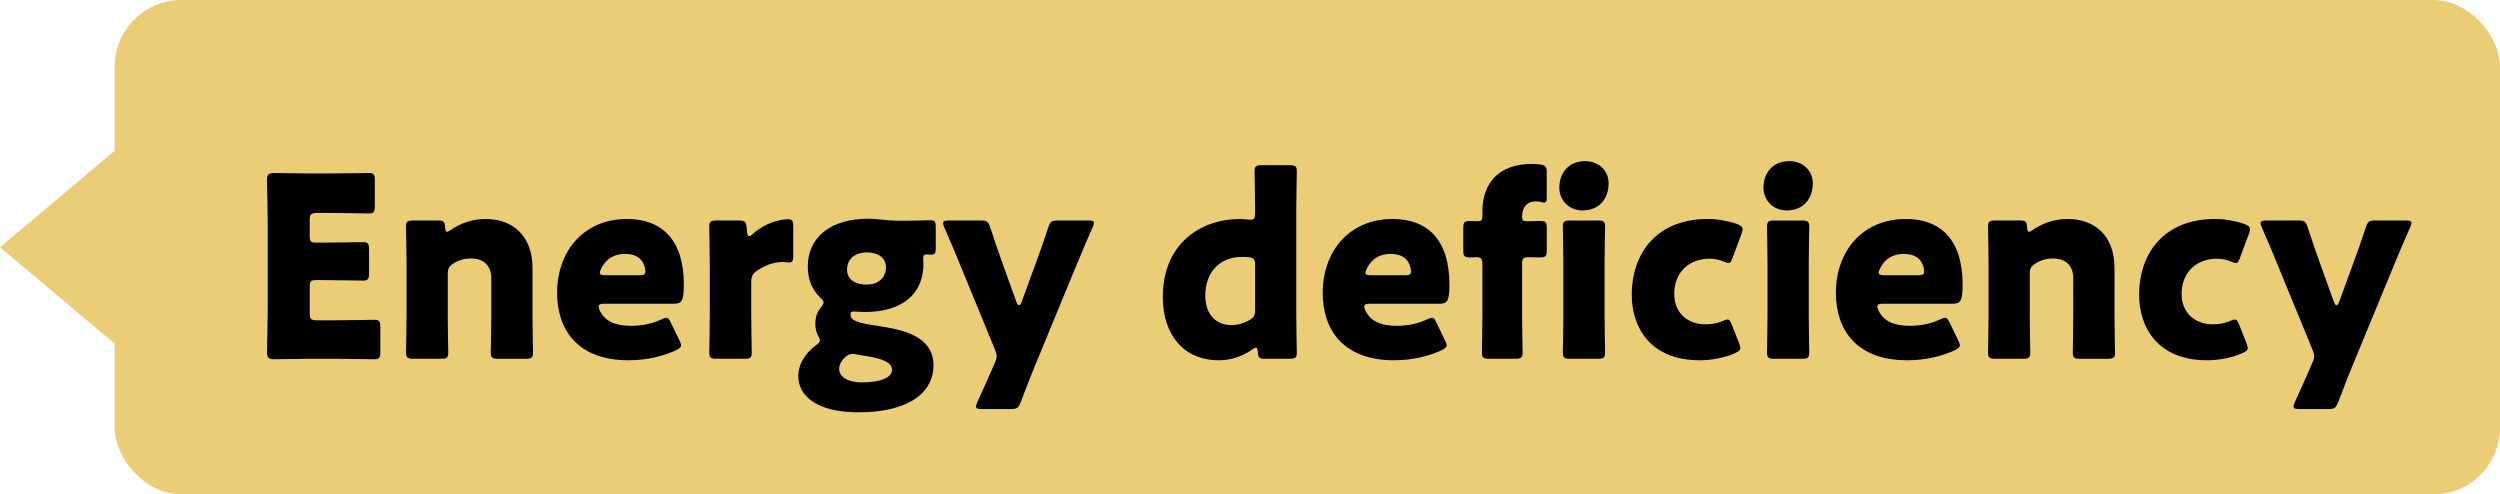 <?xml version="1.0" encoding="UTF-8"?><svg id="_レイヤー_2" xmlns="http://www.w3.org/2000/svg" viewBox="0 0 279.319 55.246"><defs><style>.cls-1{fill:#000;}.cls-1,.cls-2{stroke-width:0px;}.cls-2{fill:#eacd76;}</style></defs><g id="data"><polygon class="cls-2" points="27.13 27.623 14.736 40.017 0 27.623 14.736 15.229 27.13 27.623"/><rect class="cls-2" x="12.807" y="0" width="266.512" height="55.246" rx="7.47" ry="7.47"/><path class="cls-1" d="M37.44,35.786c1.32,0,4.158-.056,4.354-.056.59,0,.702.169.702.815v2.781c0,.646-.112.815-.702.815-.196,0-3.034-.056-4.354-.056h-2.865c-1.292,0-3.764.056-3.961.056-.59,0-.786-.197-.786-.786,0-.197.084-3.315.084-4.804v-9.635c0-1.489-.084-4.607-.084-4.804,0-.59.196-.786.786-.786.197,0,2.669.056,3.961.056h2.247c1.32,0,4.158-.056,4.354-.056.59,0,.702.168.702.815v2.893c0,.646-.112.815-.702.815-.196,0-3.034-.056-4.354-.056h-1.376c-.702,0-.843.141-.843.843v1.714c0,.646.112.758.759.758h.814c1.32,0,4.157-.056,4.354-.056.591,0,.703.169.703.815v2.669c0,.646-.112.815-.703.815-.196,0-3.033-.056-4.354-.056h-.814c-.646,0-.759.112-.759.758v2.893c0,.702.141.843.843.843h1.994Z"/><path class="cls-1" d="M50.026,35.309c0,1.152.057,3.877.057,4.073,0,.59-.169.702-.814.702h-3.091c-.646,0-.814-.112-.814-.702,0-.197.057-2.922.057-4.073v-5.899c0-1.152-.057-3.877-.057-4.073,0-.59.169-.702.814-.702h2.753c.618,0,.759.112.787.73.028.365.084.534.225.534.084,0,.196-.056.394-.197,1.067-.73,2.388-1.236,3.904-1.236,2.978,0,5.253,1.798,5.253,5.478v5.365c0,1.152.057,3.877.057,4.073,0,.59-.169.702-.814.702h-3.091c-.646,0-.814-.112-.814-.702,0-.197.057-2.922.057-4.073v-4.214c0-1.236-.675-2.219-2.275-2.219-.646,0-1.292.141-1.91.534-.534.337-.675.562-.675,1.208v4.691Z"/><path class="cls-1" d="M75.899,38.005c.112.225.196.421.196.562,0,.225-.169.365-.562.562-1.377.646-3.23,1.124-5.31,1.124-5.73,0-7.978-3.455-7.978-7.529,0-4.719,3.033-8.259,7.809-8.259,3.905,0,6.35,2.332,6.35,7.332,0,1.91-.281,2.135-1.124,2.135h-7.753c-.45,0-.646.084-.646.309,0,.14.056.281.141.478.562,1.152,1.686,1.686,3.483,1.686,1.235,0,2.416-.253,3.343-.702.253-.112.449-.197.59-.197.225,0,.337.168.533.59l.928,1.91ZM72.106,30.336c0-.112,0-.225-.056-.421-.281-1.18-1.18-1.545-2.22-1.545-1.208,0-2.106.534-2.641,1.601-.112.225-.168.365-.168.506,0,.197.196.281.646.281h3.736c.506,0,.702-.084.702-.421Z"/><path class="cls-1" d="M83.933,35.309c0,1.152.057,3.877.057,4.073,0,.59-.169.702-.815.702h-3.118c-.646,0-.814-.112-.814-.702,0-.197.057-2.922.057-4.073v-5.899c0-1.152-.057-3.877-.057-4.073,0-.59.169-.702.814-.702h2.444c.73,0,.843.112.927.843l.028.337c.028.365.084.562.253.562.084,0,.253-.084.449-.281,1.265-1.152,2.95-1.601,3.905-1.601.449,0,.562.197.562.787v3.371c0,.309-.028.674-.394.674-.196,0-.59-.056-.758-.056-.787,0-1.742.197-2.866.955-.505.337-.674.646-.674,1.264v3.82Z"/><path class="cls-1" d="M98.006,36.404c2.865.421,6.293,1.124,6.293,4.438,0,2.753-2.389,5.225-8.399,5.225-4.691,0-6.714-1.882-6.714-4.045,0-1.292.73-2.5,1.91-3.399.365-.253.506-.393.506-.59,0-.141-.085-.309-.226-.59-.196-.365-.28-.786-.28-1.292,0-.73.225-1.32.618-1.798.225-.281.309-.449.309-.562,0-.169-.141-.309-.394-.562-.898-.843-1.376-2.023-1.376-3.455,0-3.259,2.556-5.337,6.741-5.337.479,0,.899.028,1.32.084.73.084,1.518.14,2.275.14h.675c1.067,0,2.331-.056,2.612-.056.562,0,.674.141.674.786v2.388c0,.506-.112.674-.505.674-.112,0-.31-.028-.45-.028-.393,0-.449.112-.449.506,0,.169.028.365.028.562,0,3.23-2.22,5.365-6.545,5.365-.422,0-1.04-.056-1.208-.056-.281,0-.394.056-.394.365,0,.674.898.927,2.978,1.236ZM95.253,39.55c-.337,0-.59.112-.898.421-.394.393-.591.815-.591,1.264,0,.927,1.068,1.489,2.501,1.489,2.05,0,3.398-.506,3.398-1.405,0-.815-1.067-1.264-2.949-1.545-.365-.056-.73-.112-1.096-.197-.141-.028-.253-.028-.365-.028ZM94.635,30.14c0,1.011.843,1.657,2.163,1.657,1.573,0,2.191-.983,2.191-1.938,0-1.039-.871-1.657-2.107-1.657-1.545,0-2.247.899-2.247,1.938Z"/><path class="cls-1" d="M115.621,40.899c-.45,1.095-.899,2.219-1.573,4.017-.281.674-.422.787-1.152.787h-3.202c-.449,0-.646-.056-.646-.281,0-.112.057-.281.141-.478.843-1.826,1.349-3.006,1.771-3.961l.168-.393c.141-.309.225-.534.225-.786,0-.225-.084-.449-.196-.759l-3.933-9.579c-.506-1.264-.983-2.36-1.714-4.045-.112-.253-.141-.365-.141-.478,0-.253.197-.309.646-.309h3.539c.73,0,.871.112,1.096.815.534,1.629.927,2.781,1.377,4.017l1.545,4.298c.084.225.196.337.28.337.112,0,.197-.112.281-.337l1.573-4.298c.449-1.208.843-2.332,1.404-4.017.225-.702.365-.815,1.096-.815h3.371c.449,0,.646.056.646.281,0,.112-.057.281-.141.478-.787,1.742-1.236,2.893-1.742,4.073l-4.719,11.433Z"/><path class="cls-1" d="M141.324,40.084c-.617,0-.758-.112-.786-.73-.028-.365-.084-.506-.225-.506-.084,0-.196.056-.394.197-1.039.73-2.331,1.208-3.736,1.208-3.876,0-6.264-2.781-6.264-7.079,0-5.955,4.241-8.708,8.624-8.708.309,0,.955.084,1.151.084.449,0,.534-.169.534-.787v-.534c0-1.152-.057-3.877-.057-4.073,0-.59.169-.702.814-.702h3.09c.646,0,.815.112.815.702,0,.197-.057,2.922-.057,4.073v12.079c0,1.152.057,3.877.057,4.073,0,.59-.169.702-.815.702h-2.753ZM138.684,28.707c-2.191,0-4.018,1.517-4.018,4.298,0,2.191,1.236,3.315,2.922,3.315.702,0,1.376-.197,1.966-.534.534-.281.675-.534.675-1.152v-5.057c0-.59-.141-.758-.73-.843-.253-.028-.534-.028-.814-.028Z"/><path class="cls-1" d="M161.438,38.005c.112.225.196.421.196.562,0,.225-.169.365-.562.562-1.377.646-3.23,1.124-5.31,1.124-5.73,0-7.978-3.455-7.978-7.529,0-4.719,3.033-8.259,7.809-8.259,3.905,0,6.35,2.332,6.35,7.332,0,1.91-.281,2.135-1.124,2.135h-7.753c-.45,0-.646.084-.646.309,0,.14.056.281.141.478.562,1.152,1.686,1.686,3.483,1.686,1.235,0,2.416-.253,3.343-.702.253-.112.449-.197.59-.197.225,0,.337.168.533.59l.928,1.91ZM157.645,30.336c0-.112,0-.225-.056-.421-.281-1.18-1.18-1.545-2.22-1.545-1.208,0-2.106.534-2.641,1.601-.112.225-.168.365-.168.506,0,.197.196.281.646.281h3.736c.506,0,.702-.084.702-.421Z"/><path class="cls-1" d="M170.062,35.309c0,1.152.057,3.877.057,4.073,0,.59-.169.702-.814.702h-2.922c-.646,0-.814-.112-.814-.702,0-.197.056-2.922.056-4.073v-5.731c0-.73-.168-.843-.73-.843-.112,0-.393.028-.562.028-.73,0-.843-.112-.843-.843v-2.388c0-.73.112-.843.843-.843.141,0,.478.028.702.028.422,0,.59-.084.59-.506v-.562c0-3.259,1.883-5.337,5.562-5.337.309,0,.59.028.843.056.646.084.786.253.786.899v2.893c0,.309-.084.478-.309.478-.084,0-.169-.028-.253-.056-.196-.056-.394-.084-.646-.084-1.011,0-1.545.674-1.545,1.685,0,.449.141.534.478.534h.31c.309,0,.955-.028,1.123-.028.73,0,.843.112.843.843v2.388c0,.73-.112.843-.843.843-.225,0-.814-.028-1.123-.028-.675,0-.787.112-.787.759v5.815ZM179.726,20.476c0,1.714-1.04,3.034-2.894,3.034-1.489,0-2.612-1.068-2.612-2.556,0-1.601,1.011-2.95,2.893-2.95,1.489,0,2.613,1.039,2.613,2.472ZM175.427,40.084c-.646,0-.814-.112-.814-.702,0-.197.057-2.922.057-4.073v-5.899c0-1.152-.057-3.877-.057-4.073,0-.59.169-.702.814-.702h3.091c.646,0,.814.112.814.702,0,.197-.057,2.922-.057,4.073v5.899c0,1.152.057,3.877.057,4.073,0,.59-.169.702-.814.702h-3.091Z"/><path class="cls-1" d="M194.446,38.876c0,.253-.196.393-.617.59-1.124.506-2.613.787-3.934.787-5.533,0-7.584-3.708-7.584-7.304,0-4.804,2.921-8.484,8.483-8.484,1.096,0,2.331.225,3.286.562.422.169.618.309.618.59,0,.112-.028.281-.112.478l-.983,2.641c-.168.449-.252.646-.478.646-.14,0-.309-.056-.562-.168-.449-.197-1.011-.309-1.573-.309-2.191,0-3.933,1.433-3.933,3.961,0,2.079,1.489,3.371,3.483,3.371.646,0,1.349-.112,1.91-.365.253-.112.422-.169.562-.169.225,0,.338.197.506.646l.787,1.995c.084.225.14.393.14.534Z"/><path class="cls-1" d="M202.537,20.476c0,1.714-1.039,3.034-2.894,3.034-1.489,0-2.612-1.068-2.612-2.556,0-1.601,1.011-2.95,2.894-2.95,1.488,0,2.612,1.039,2.612,2.472ZM198.239,40.084c-.646,0-.814-.112-.814-.702,0-.197.056-2.922.056-4.073v-5.899c0-1.152-.056-3.877-.056-4.073,0-.59.168-.702.814-.702h3.09c.646,0,.814.112.814.702,0,.197-.056,2.922-.056,4.073v5.899c0,1.152.056,3.877.056,4.073,0,.59-.168.702-.814.702h-3.09Z"/><path class="cls-1" d="M218.774,38.005c.112.225.196.421.196.562,0,.225-.169.365-.562.562-1.377.646-3.23,1.124-5.31,1.124-5.73,0-7.978-3.455-7.978-7.529,0-4.719,3.033-8.259,7.809-8.259,3.905,0,6.35,2.332,6.35,7.332,0,1.91-.281,2.135-1.124,2.135h-7.753c-.45,0-.646.084-.646.309,0,.14.056.281.141.478.562,1.152,1.686,1.686,3.483,1.686,1.235,0,2.416-.253,3.343-.702.253-.112.449-.197.59-.197.225,0,.337.168.533.59l.928,1.91ZM214.981,30.336c0-.112,0-.225-.056-.421-.281-1.18-1.18-1.545-2.22-1.545-1.208,0-2.106.534-2.641,1.601-.112.225-.168.365-.168.506,0,.197.196.281.646.281h3.736c.506,0,.702-.084.702-.421Z"/><path class="cls-1" d="M226.78,35.309c0,1.152.057,3.877.057,4.073,0,.59-.169.702-.814.702h-3.091c-.646,0-.814-.112-.814-.702,0-.197.057-2.922.057-4.073v-5.899c0-1.152-.057-3.877-.057-4.073,0-.59.169-.702.814-.702h2.753c.618,0,.759.112.787.73.028.365.084.534.225.534.084,0,.196-.056.394-.197,1.067-.73,2.388-1.236,3.904-1.236,2.978,0,5.253,1.798,5.253,5.478v5.365c0,1.152.057,3.877.057,4.073,0,.59-.169.702-.814.702h-3.091c-.646,0-.814-.112-.814-.702,0-.197.057-2.922.057-4.073v-4.214c0-1.236-.675-2.219-2.275-2.219-.646,0-1.292.141-1.91.534-.534.337-.675.562-.675,1.208v4.691Z"/><path class="cls-1" d="M251.135,38.876c0,.253-.196.393-.617.59-1.124.506-2.613.787-3.934.787-5.533,0-7.584-3.708-7.584-7.304,0-4.804,2.921-8.484,8.483-8.484,1.096,0,2.331.225,3.286.562.422.169.618.309.618.59,0,.112-.028.281-.112.478l-.983,2.641c-.168.449-.252.646-.478.646-.14,0-.309-.056-.562-.168-.449-.197-1.011-.309-1.573-.309-2.191,0-3.933,1.433-3.933,3.961,0,2.079,1.489,3.371,3.483,3.371.646,0,1.349-.112,1.91-.365.253-.112.422-.169.562-.169.225,0,.338.197.506.646l.787,1.995c.084.225.14.393.14.534Z"/><path class="cls-1" d="M262.822,40.899c-.45,1.095-.899,2.219-1.573,4.017-.281.674-.422.787-1.152.787h-3.202c-.449,0-.646-.056-.646-.281,0-.112.057-.281.141-.478.843-1.826,1.349-3.006,1.771-3.961l.168-.393c.141-.309.225-.534.225-.786,0-.225-.084-.449-.196-.759l-3.933-9.579c-.506-1.264-.983-2.36-1.714-4.045-.112-.253-.141-.365-.141-.478,0-.253.197-.309.646-.309h3.539c.73,0,.871.112,1.096.815.534,1.629.927,2.781,1.377,4.017l1.545,4.298c.084.225.196.337.28.337.112,0,.197-.112.281-.337l1.573-4.298c.449-1.208.843-2.332,1.404-4.017.225-.702.365-.815,1.096-.815h3.371c.449,0,.646.056.646.281,0,.112-.057.281-.141.478-.787,1.742-1.236,2.893-1.742,4.073l-4.719,11.433Z"/></g></svg>